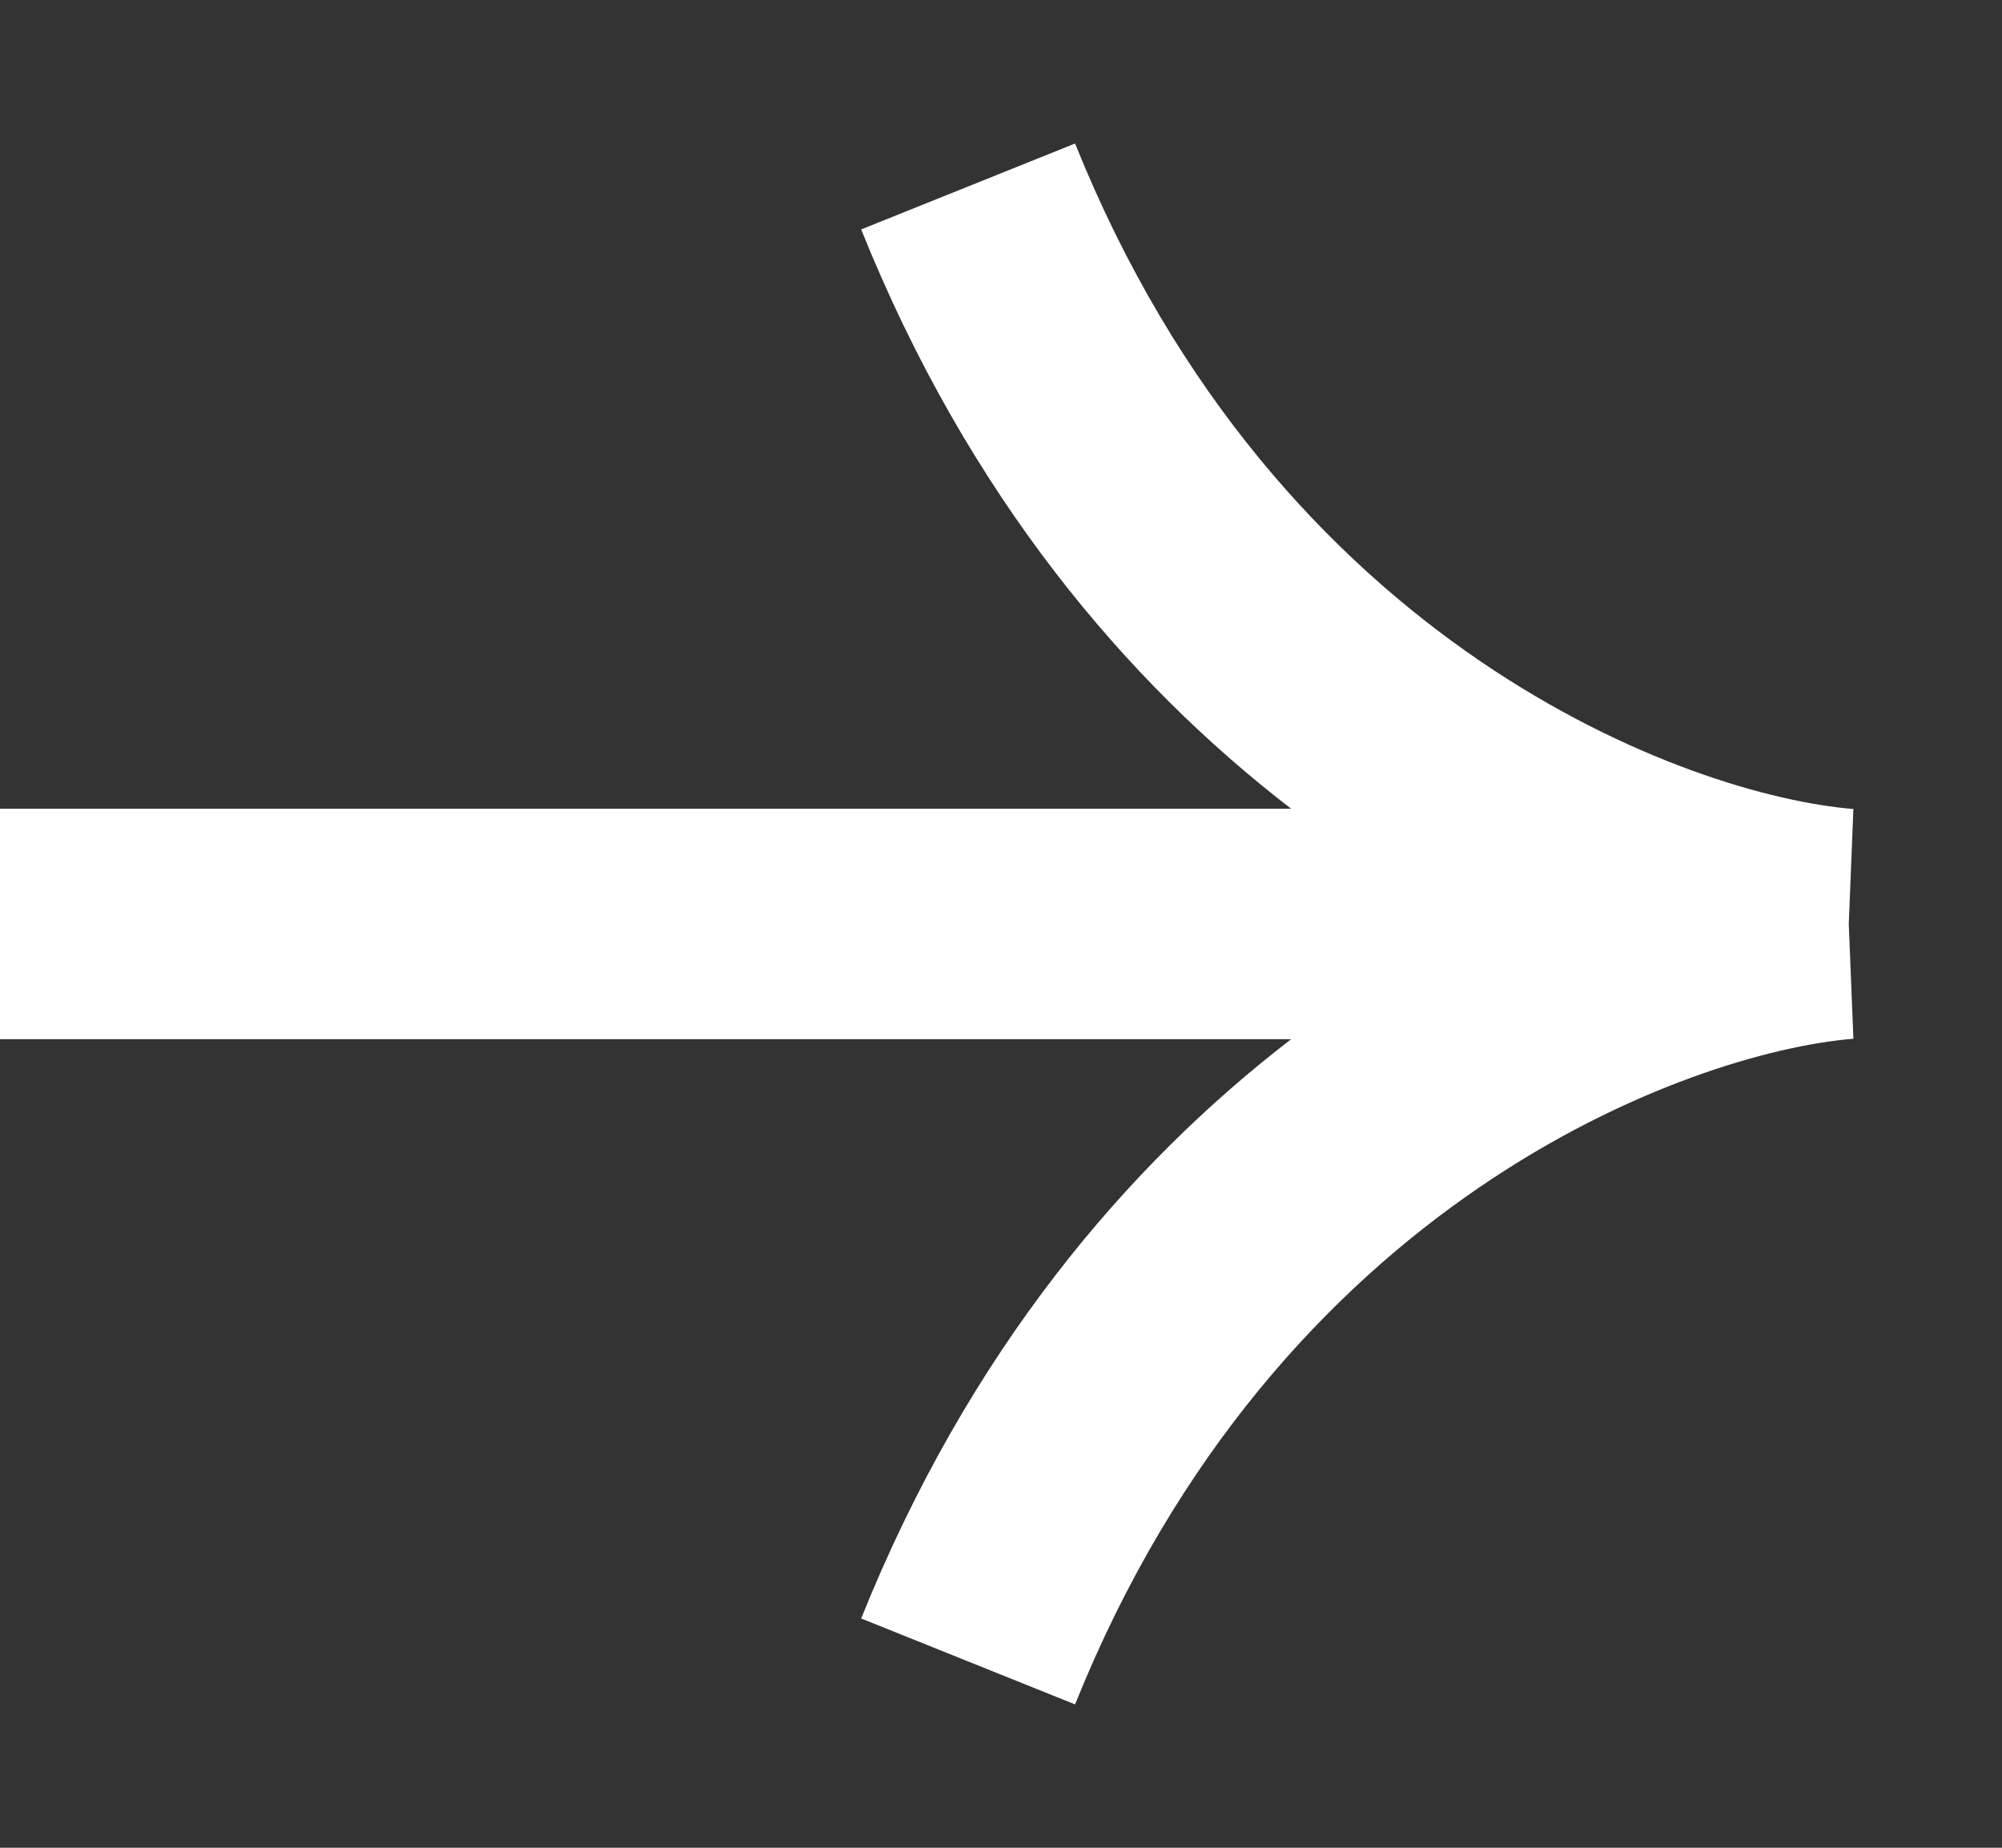 <svg width="13" height="12" viewBox="0 0 13 12" fill="none" xmlns="http://www.w3.org/2000/svg">
<rect x="0" y="0" width="13" height="12" fill="#333333" stroke="none"/>
<path d="M12.035 5.254C10.977 5.168 8.297 4.207 6.981 0.932L5.592 1.49C6.289 3.224 7.32 4.434 8.384 5.252H0V6.749H8.384C7.32 7.567 6.289 8.776 5.592 10.511L6.981 11.069C8.297 7.794 10.977 6.833 12.035 6.746L12.005 6L12.035 5.254Z" fill="white"/>
</svg>
